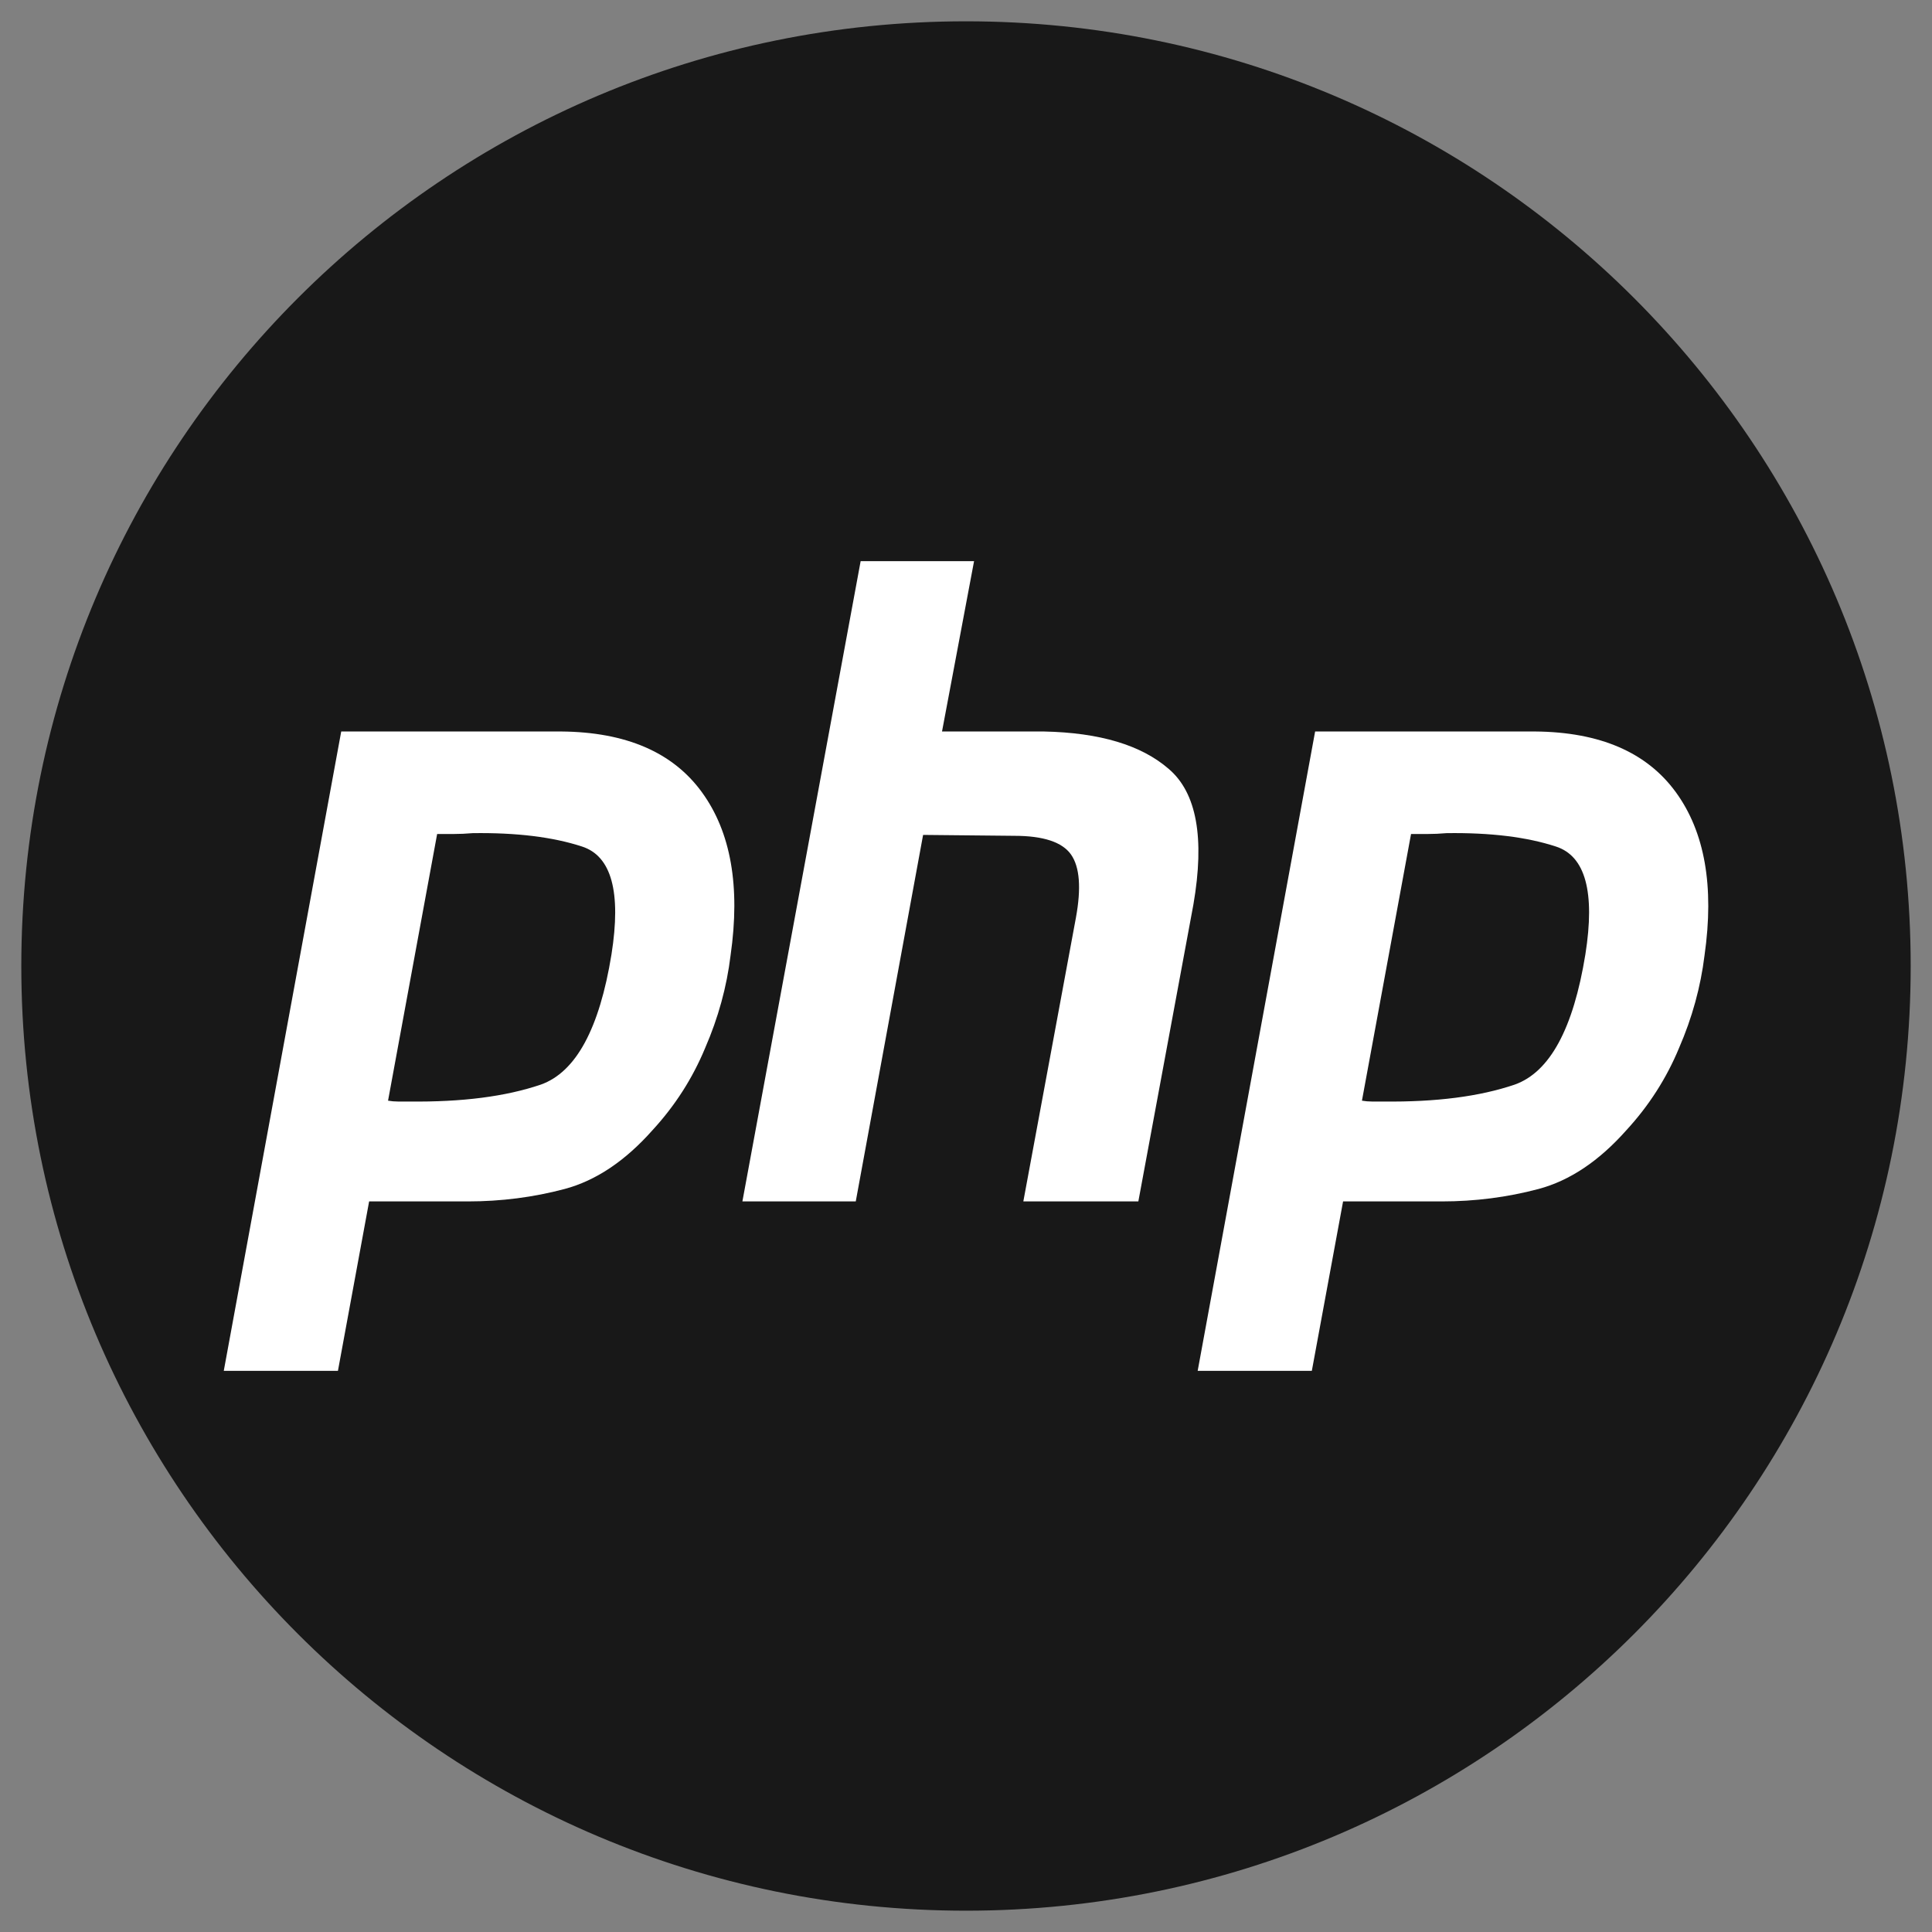 <svg xmlns="http://www.w3.org/2000/svg" width="34" height="34" viewBox="0 0 34 34" fill="none"><rect x="0" y="0" width="34" height="34" fill="#808080" stroke="none"/><g clip-path="url(#clip0_66_1590)"><path d="M17 33.625C26.182 33.625 33.625 26.182 33.625 17C33.625 7.818 26.182 0.375 17 0.375C7.818 0.375 0.375 7.818 0.375 17C0.375 26.182 7.818 33.625 17 33.625Z" fill="#181818"></path><path d="M15.146 9.875H17.142L16.578 12.873H18.37C19.354 12.893 20.086 13.113 20.568 13.532C21.059 13.95 21.204 14.745 21.002 15.917L20.033 21.143H18.009L18.934 16.152C19.03 15.629 19.002 15.258 18.848 15.038C18.693 14.819 18.361 14.709 17.85 14.709L16.245 14.693L15.06 21.143H13.065L15.146 9.875Z" fill="white"></path><path fill-rule="evenodd" clip-rule="evenodd" d="M6.005 12.873H9.879C11.016 12.883 11.841 13.239 12.351 13.94C12.862 14.641 13.031 15.598 12.857 16.812C12.79 17.366 12.641 17.91 12.409 18.444C12.188 18.977 11.879 19.459 11.484 19.888C11.002 20.432 10.486 20.777 9.937 20.924C9.388 21.07 8.819 21.143 8.231 21.143H6.496L5.947 24.125H3.938L6.005 12.873ZM6.829 19.37L7.693 14.677H7.985C8.092 14.677 8.202 14.672 8.318 14.662C9.089 14.651 9.73 14.73 10.241 14.897C10.761 15.064 10.935 15.697 10.761 16.796C10.549 18.104 10.135 18.867 9.518 19.087C8.901 19.297 8.13 19.396 7.205 19.385H7.002C6.945 19.385 6.887 19.38 6.829 19.37Z" fill="white"></path><path fill-rule="evenodd" clip-rule="evenodd" d="M27.018 12.873H23.144L21.077 24.125H23.086L23.636 21.143H25.37C25.958 21.143 26.527 21.07 27.076 20.924C27.626 20.777 28.141 20.432 28.623 19.888C29.018 19.459 29.327 18.977 29.548 18.444C29.78 17.91 29.929 17.366 29.997 16.812C30.17 15.598 30.002 14.641 29.491 13.94C28.98 13.239 28.156 12.883 27.018 12.873ZM24.832 14.677L23.968 19.37C24.026 19.38 24.084 19.385 24.142 19.385H24.344C25.269 19.396 26.04 19.297 26.657 19.087C27.274 18.867 27.688 18.104 27.9 16.796C28.074 15.697 27.9 15.064 27.38 14.897C26.869 14.73 26.228 14.651 25.457 14.662C25.341 14.672 25.231 14.677 25.125 14.677H24.832Z" fill="white"></path></g><defs><clipPath id="clip0_66_1590"><rect width="34" height="34" fill="white"></rect></clipPath></defs></svg>